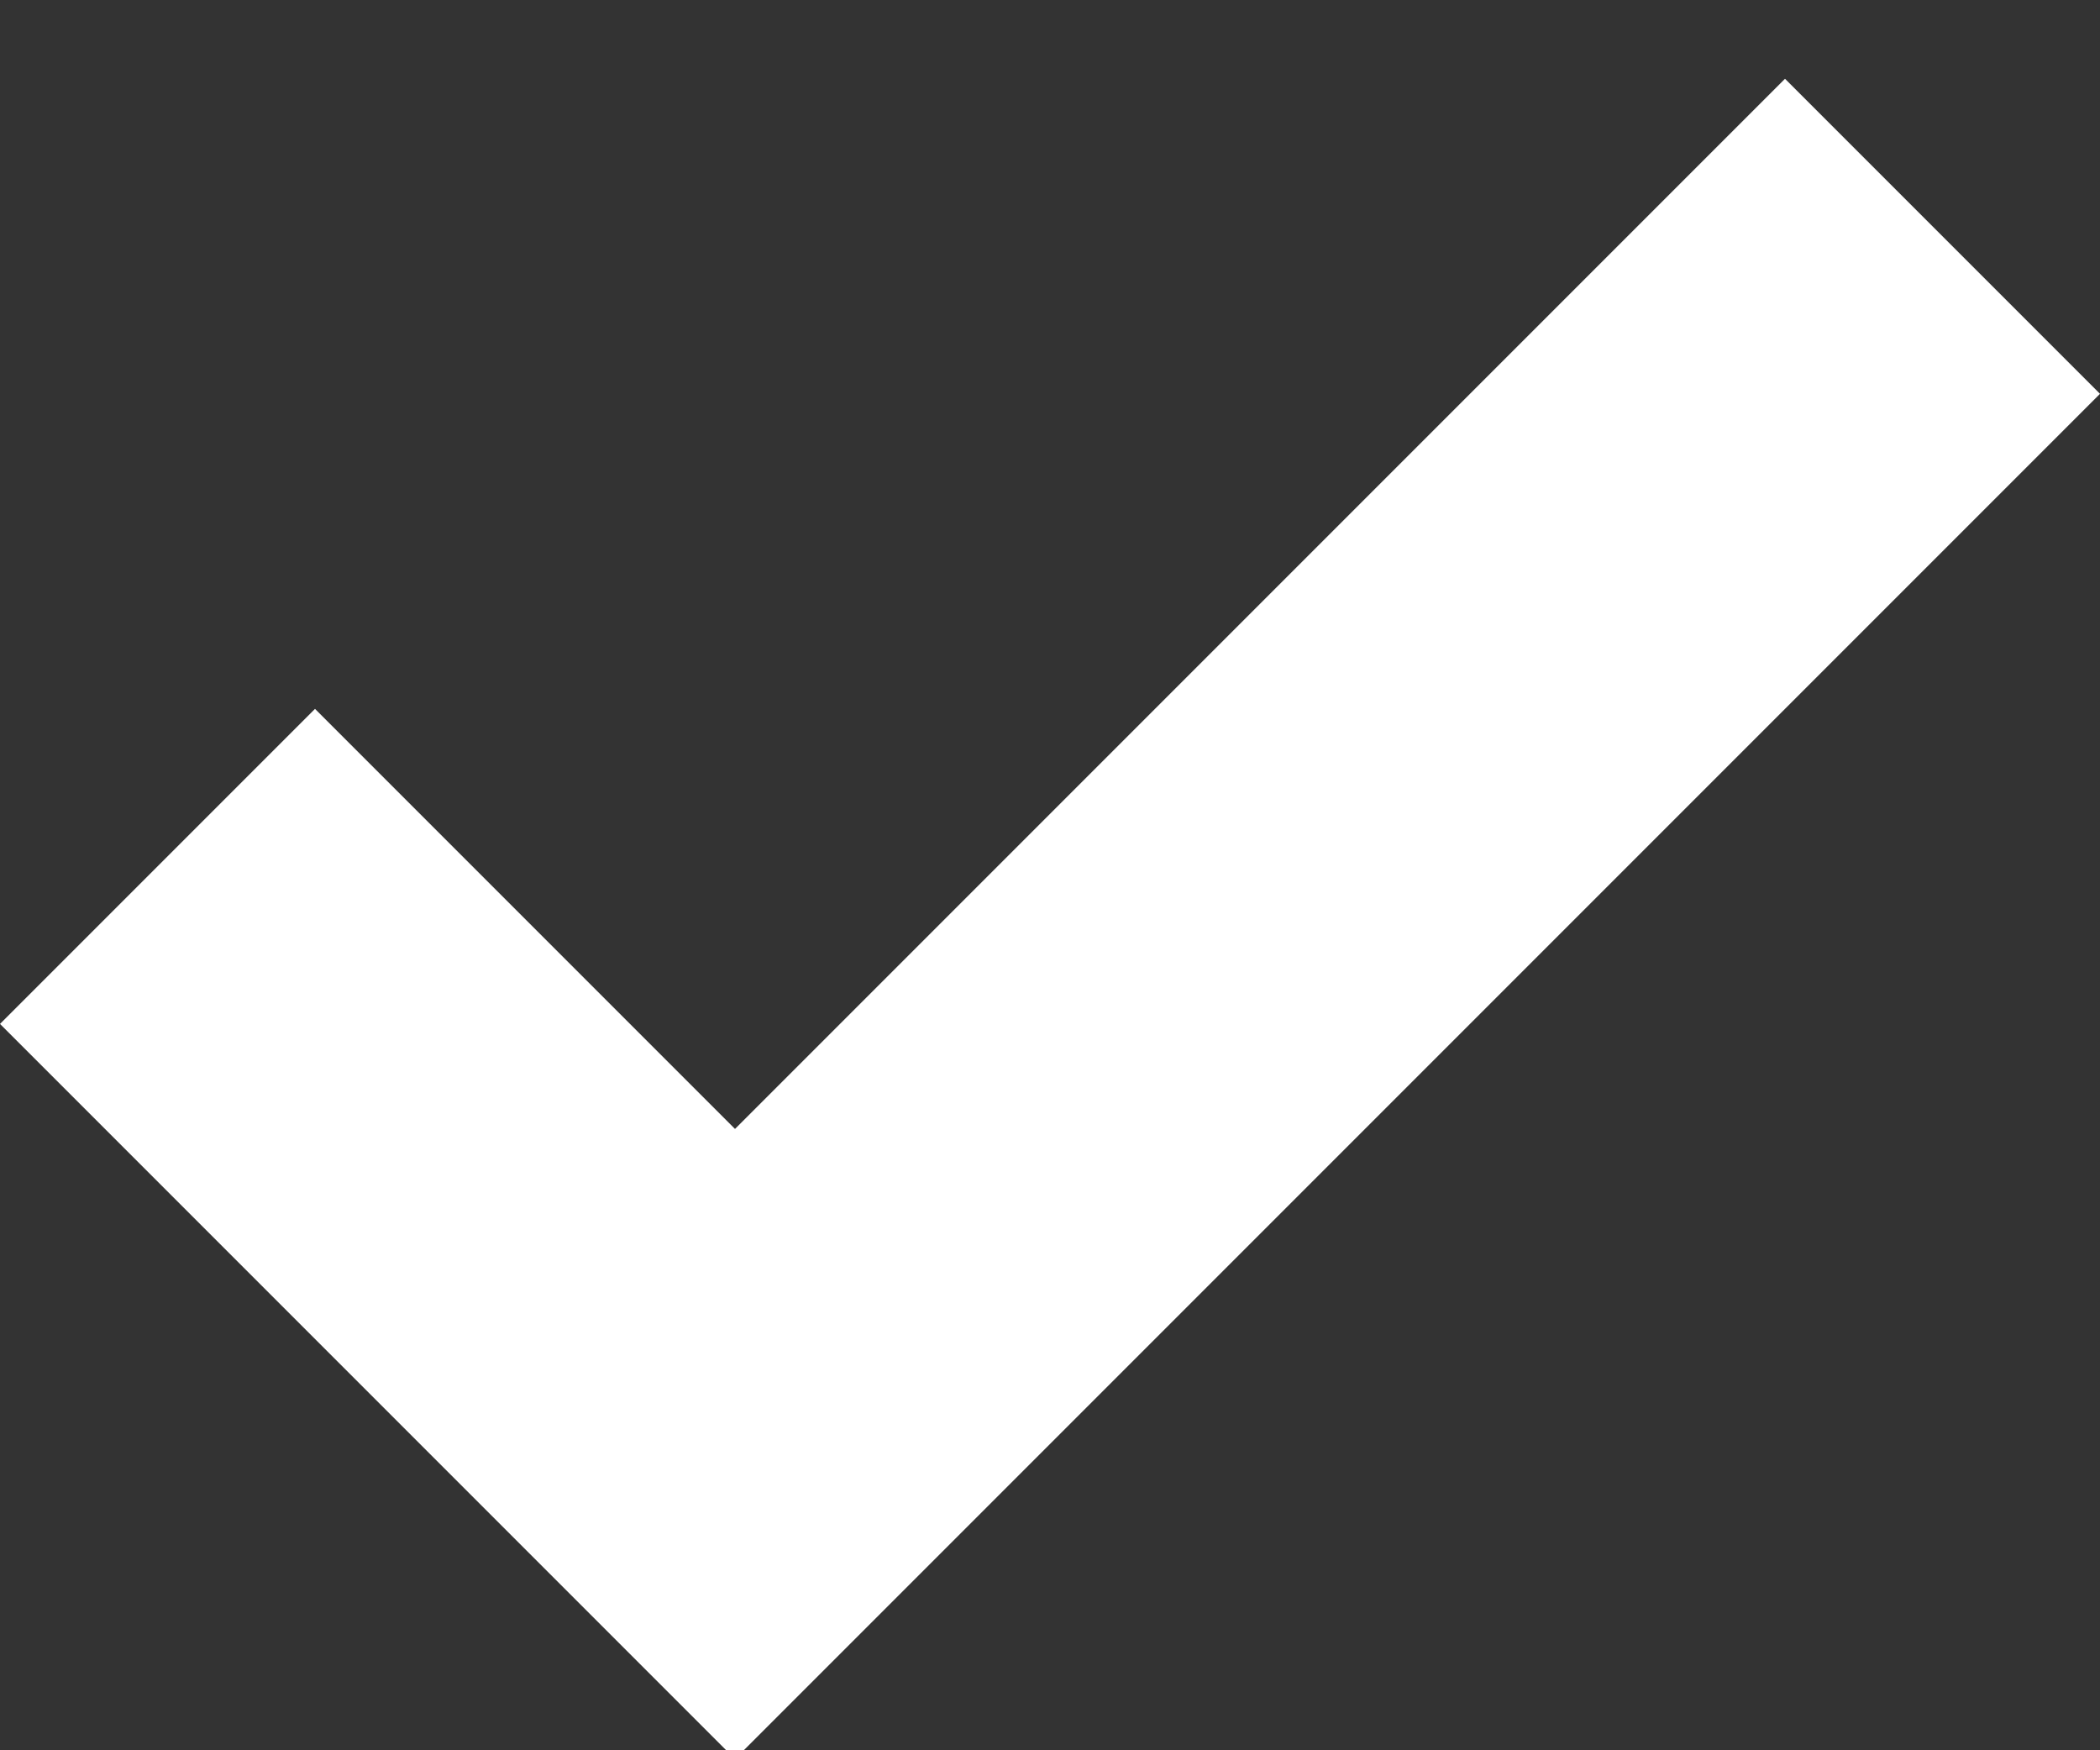<?xml version="1.0" encoding="UTF-8"?>
<svg width="12px" height="10px" viewBox="0 0 12 10" version="1.1" xmlns="http://www.w3.org/2000/svg" xmlns:xlink="http://www.w3.org/1999/xlink">
    <rect x="0" y="0" width="12" height="10" fill="#333333" stroke="none"/>
    <!-- Generator: Sketch 54.1 (76490) - https://sketchapp.com -->
    <title>f-check</title>
    <desc>Created with Sketch.</desc>
    <g id="Web" stroke="none" stroke-width="1" fill="none" fill-rule="evenodd">
        <g id="clubstudio_homepage_1440px" transform="translate(-687, -337)" fill="#FFFFFF">
            <g id="button-got-it" transform="translate(663, 320)">
                <g id="f-check" transform="translate(24, 17)">
                    <polygon id="Path" points="4.2 6.45 1.8 4.05 0 5.85 4.2 10.05 12 2.25 10.2 0.45"></polygon>
                </g>
            </g>
        </g>
    </g>
</svg>